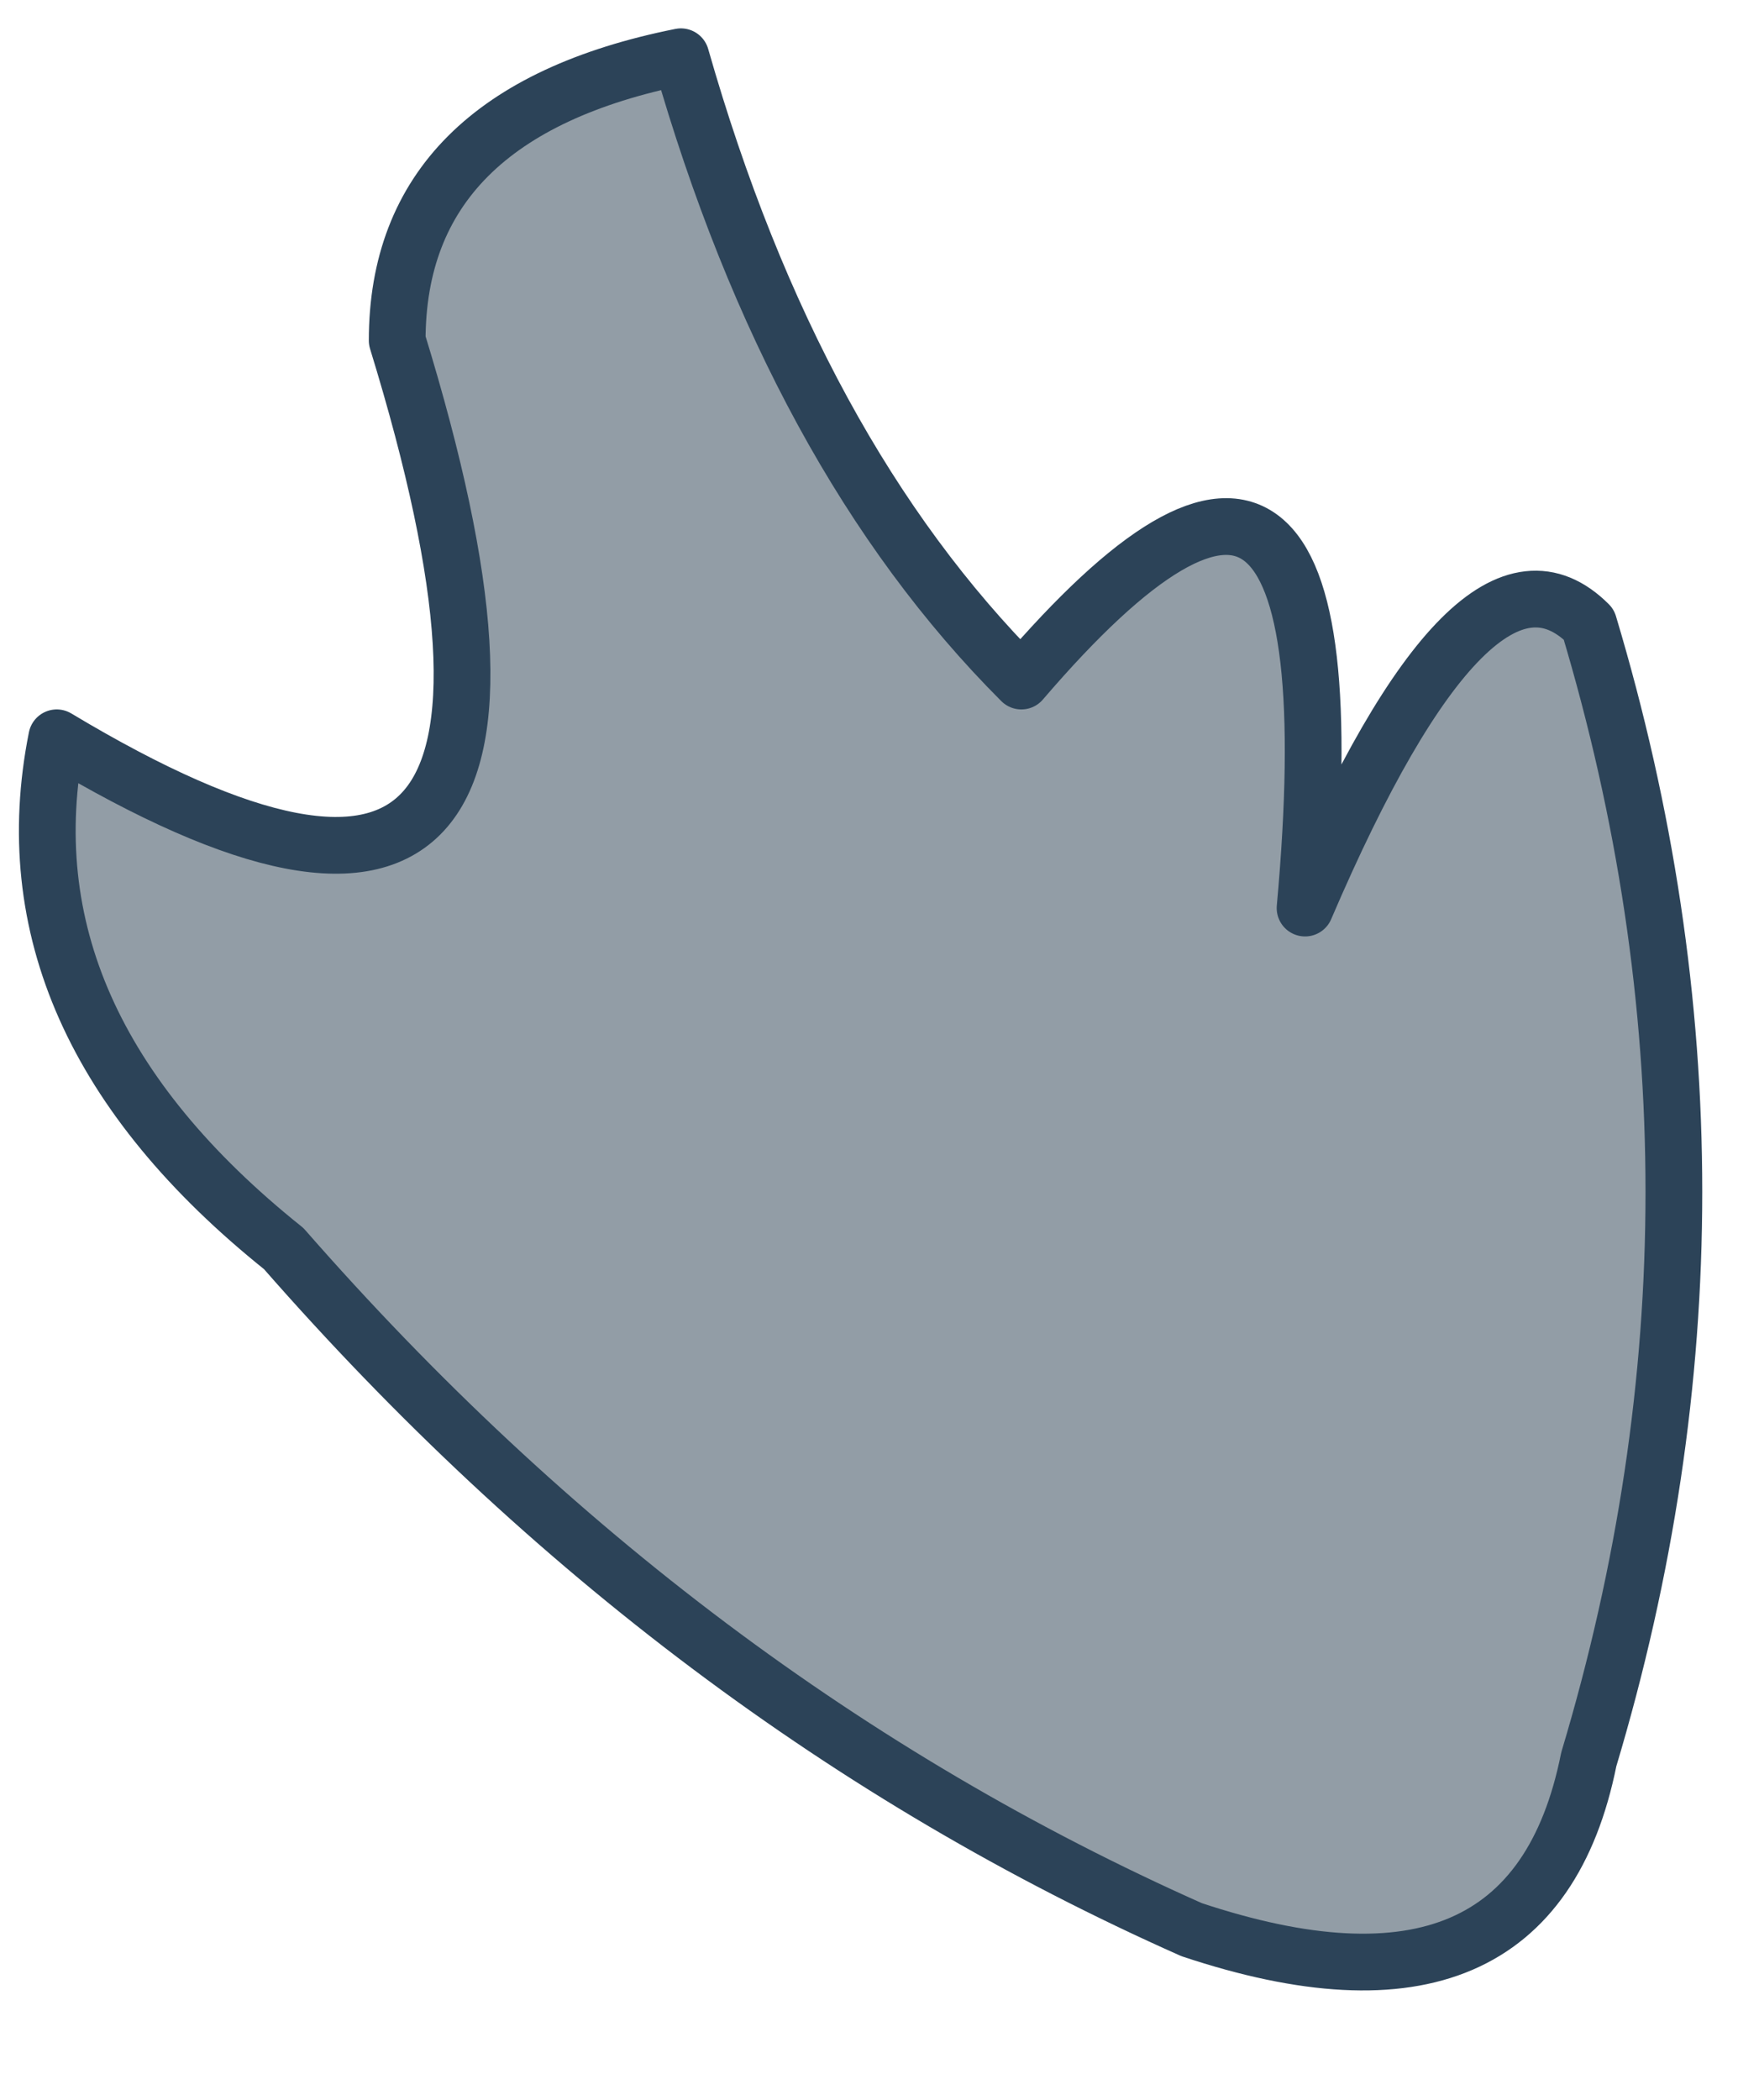 <?xml version="1.0" encoding="UTF-8" standalone="no"?>
<svg xmlns:xlink="http://www.w3.org/1999/xlink" height="1.85px" width="1.55px" xmlns="http://www.w3.org/2000/svg">
  <g transform="matrix(1.0, 0.0, 0.0, 1.0, -2.8, 2.9)">
    <path d="M3.15 -2.6 Q3.35 -1.95 2.85 -2.25 2.8 -2.0 3.05 -1.8 3.4 -1.4 3.85 -1.2 4.15 -1.1 4.2 -1.35 4.35 -1.85 4.2 -2.35 4.1 -2.45 3.95 -2.1 4.0 -2.65 3.7 -2.3 3.5 -2.5 3.4 -2.85 3.15 -2.8 3.15 -2.6" fill="#929da6" fill-rule="evenodd" stroke="none"/>
    <path d="M3.15 -2.6 Q3.15 -2.8 3.4 -2.85 3.5 -2.5 3.7 -2.3 4.0 -2.65 3.95 -2.1 4.1 -2.45 4.2 -2.35 4.35 -1.85 4.2 -1.35 4.15 -1.1 3.85 -1.2 3.4 -1.4 3.05 -1.8 2.8 -2.0 2.85 -2.25 3.35 -1.95 3.15 -2.6 Z" fill="none" stroke="#2c4358" stroke-linecap="round" stroke-linejoin="round" stroke-width="0.05"/>
  </g>
</svg>
